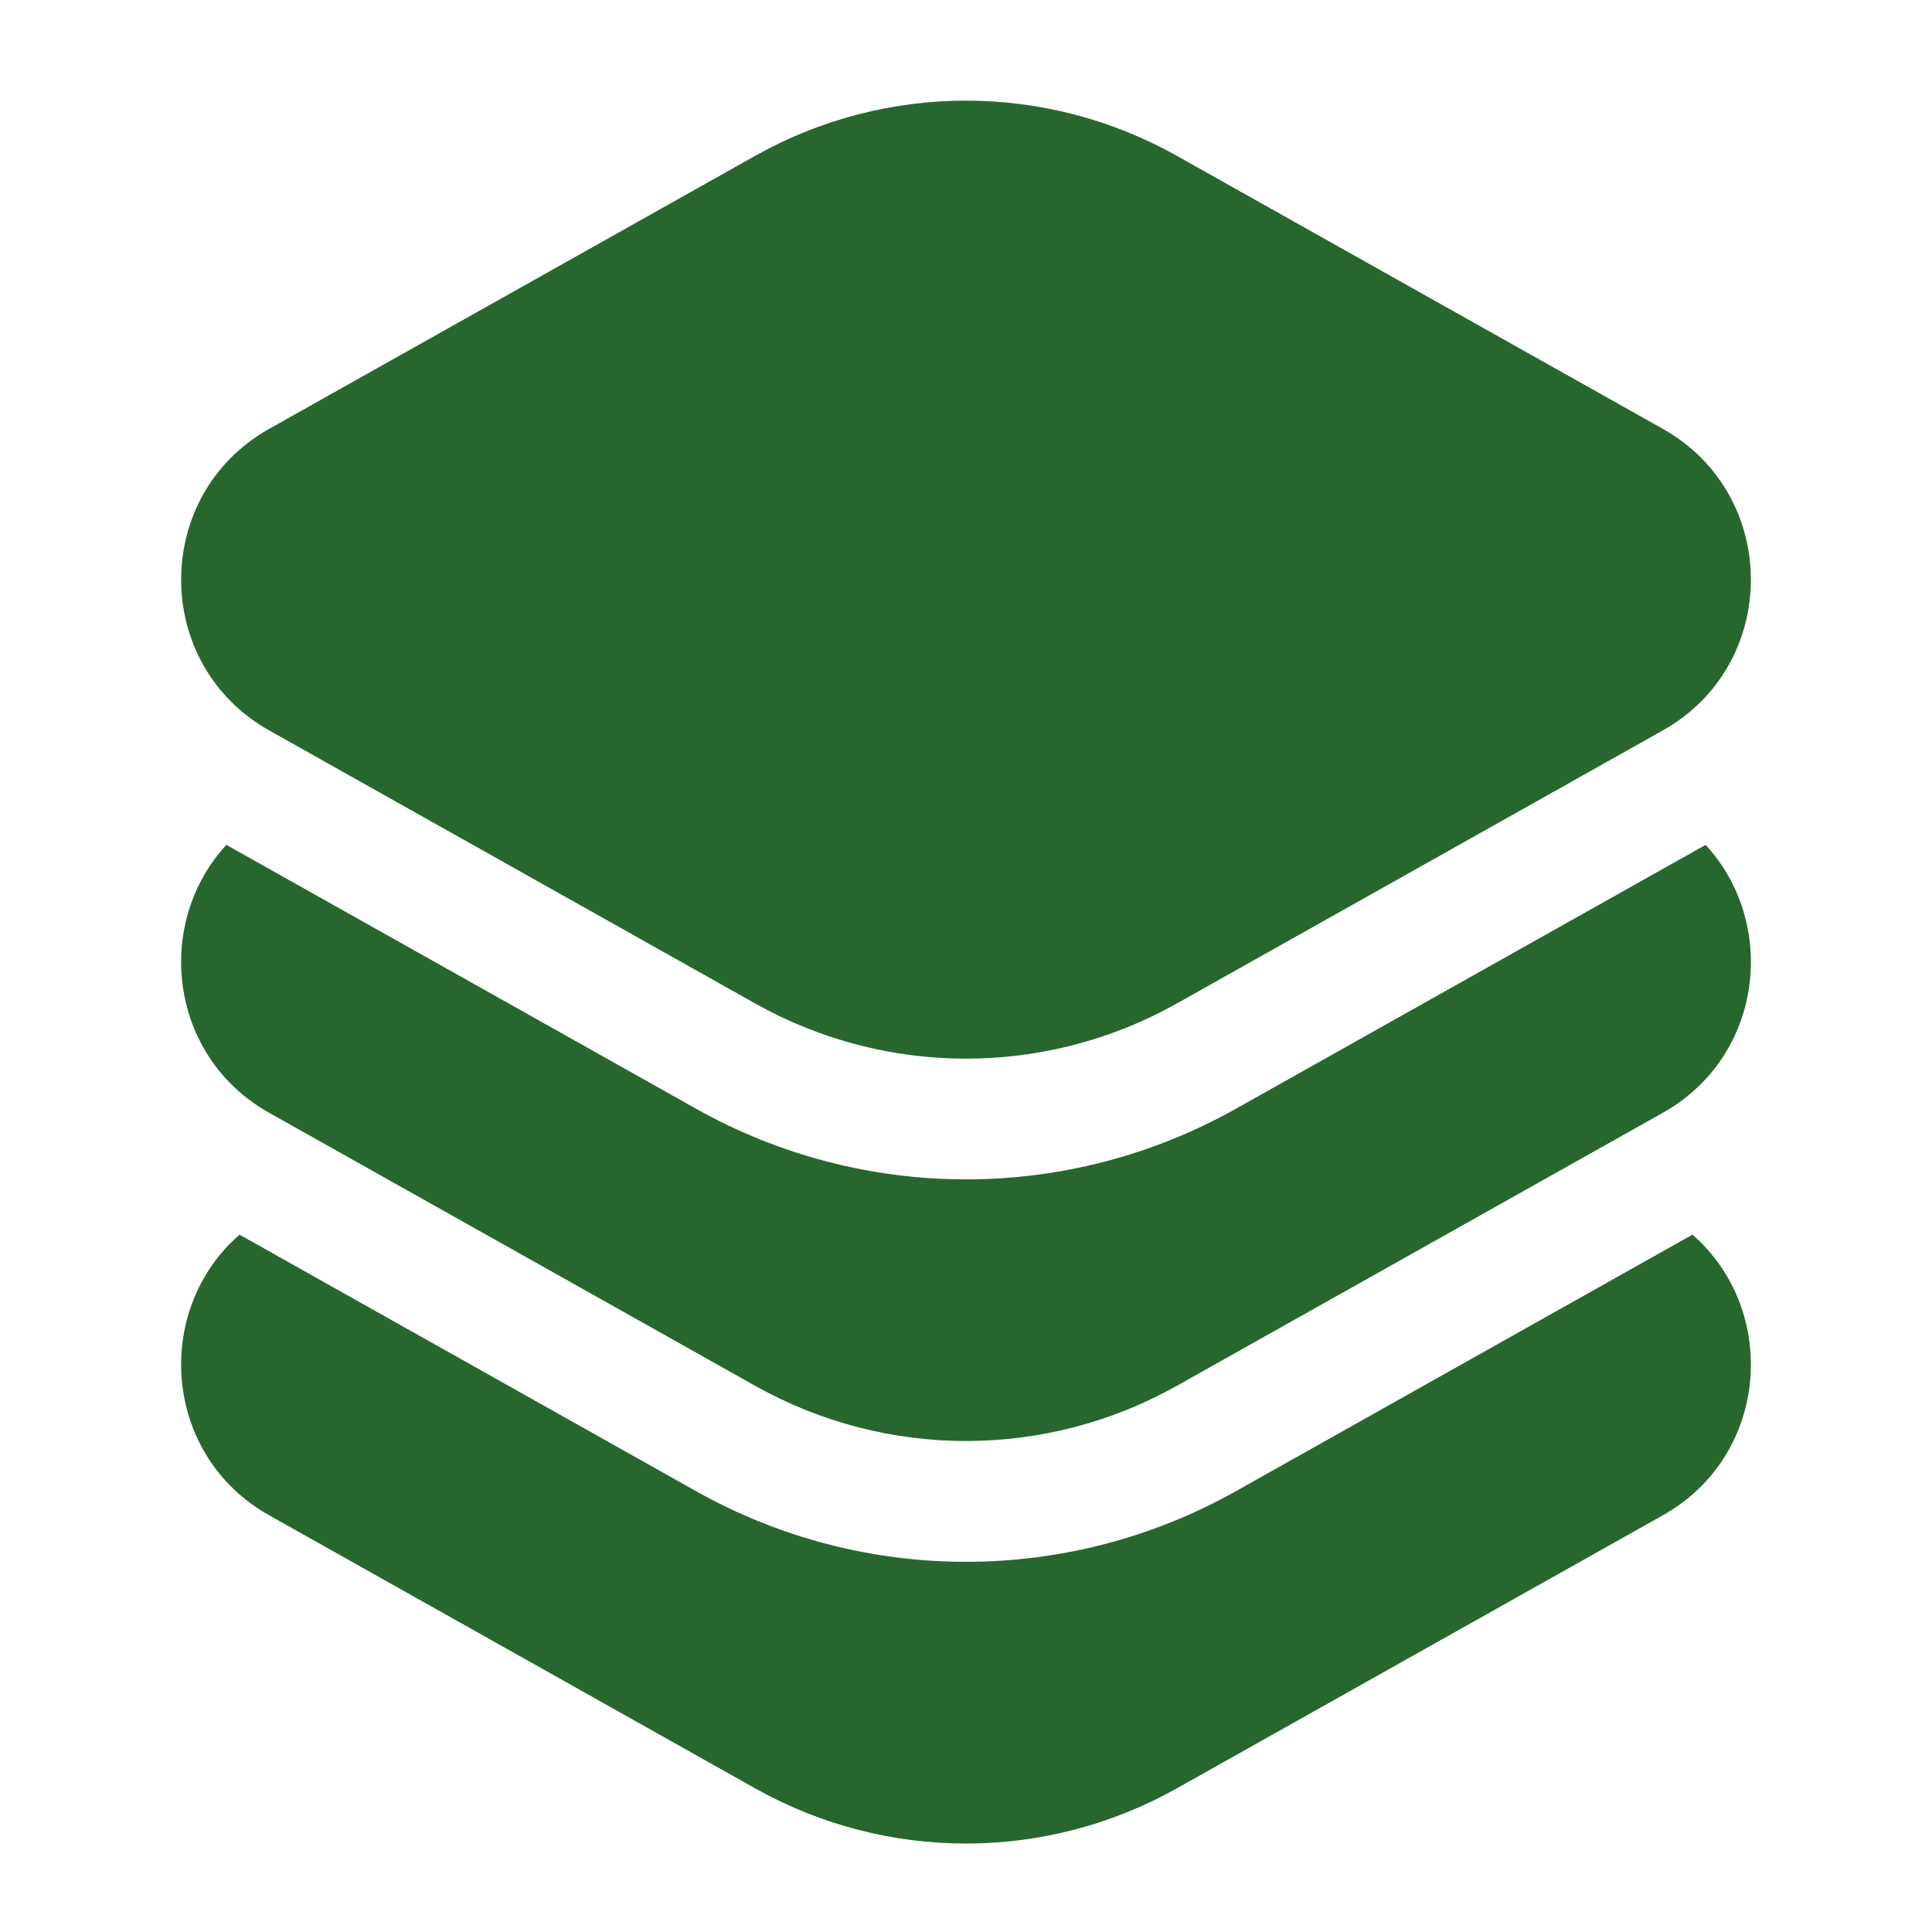 <?xml version="1.0" encoding="UTF-8"?> <svg xmlns="http://www.w3.org/2000/svg" width="39" height="39" viewBox="0 0 39 39" fill="none"><path d="M23.757 3.146C21.111 1.66 17.889 1.66 15.243 3.146L5.433 8.657C3.064 9.989 3.064 13.413 5.433 14.744L15.243 20.256C17.889 21.742 21.111 21.742 23.757 20.256L33.567 14.744C35.936 13.413 35.936 9.989 33.567 8.657L23.757 3.146Z" fill="#27672E"></path><path d="M4.835 24.923C3.084 26.45 3.284 29.381 5.433 30.588L15.243 36.1C17.889 37.586 21.111 37.586 23.757 36.1L33.567 30.588C35.716 29.381 35.916 26.45 34.165 24.923L24.951 30.1C21.564 32.003 17.436 32.003 14.049 30.1L4.835 24.923Z" fill="#27672E"></path><path d="M4.57 17.055C3.111 18.634 3.399 21.32 5.433 22.463L15.243 27.974C17.889 29.46 21.111 29.46 23.757 27.974L33.567 22.463C35.601 21.32 35.889 18.634 34.43 17.055L24.951 22.38C21.564 24.283 17.436 24.283 14.049 22.38L4.57 17.055Z" fill="#27672E"></path></svg> 